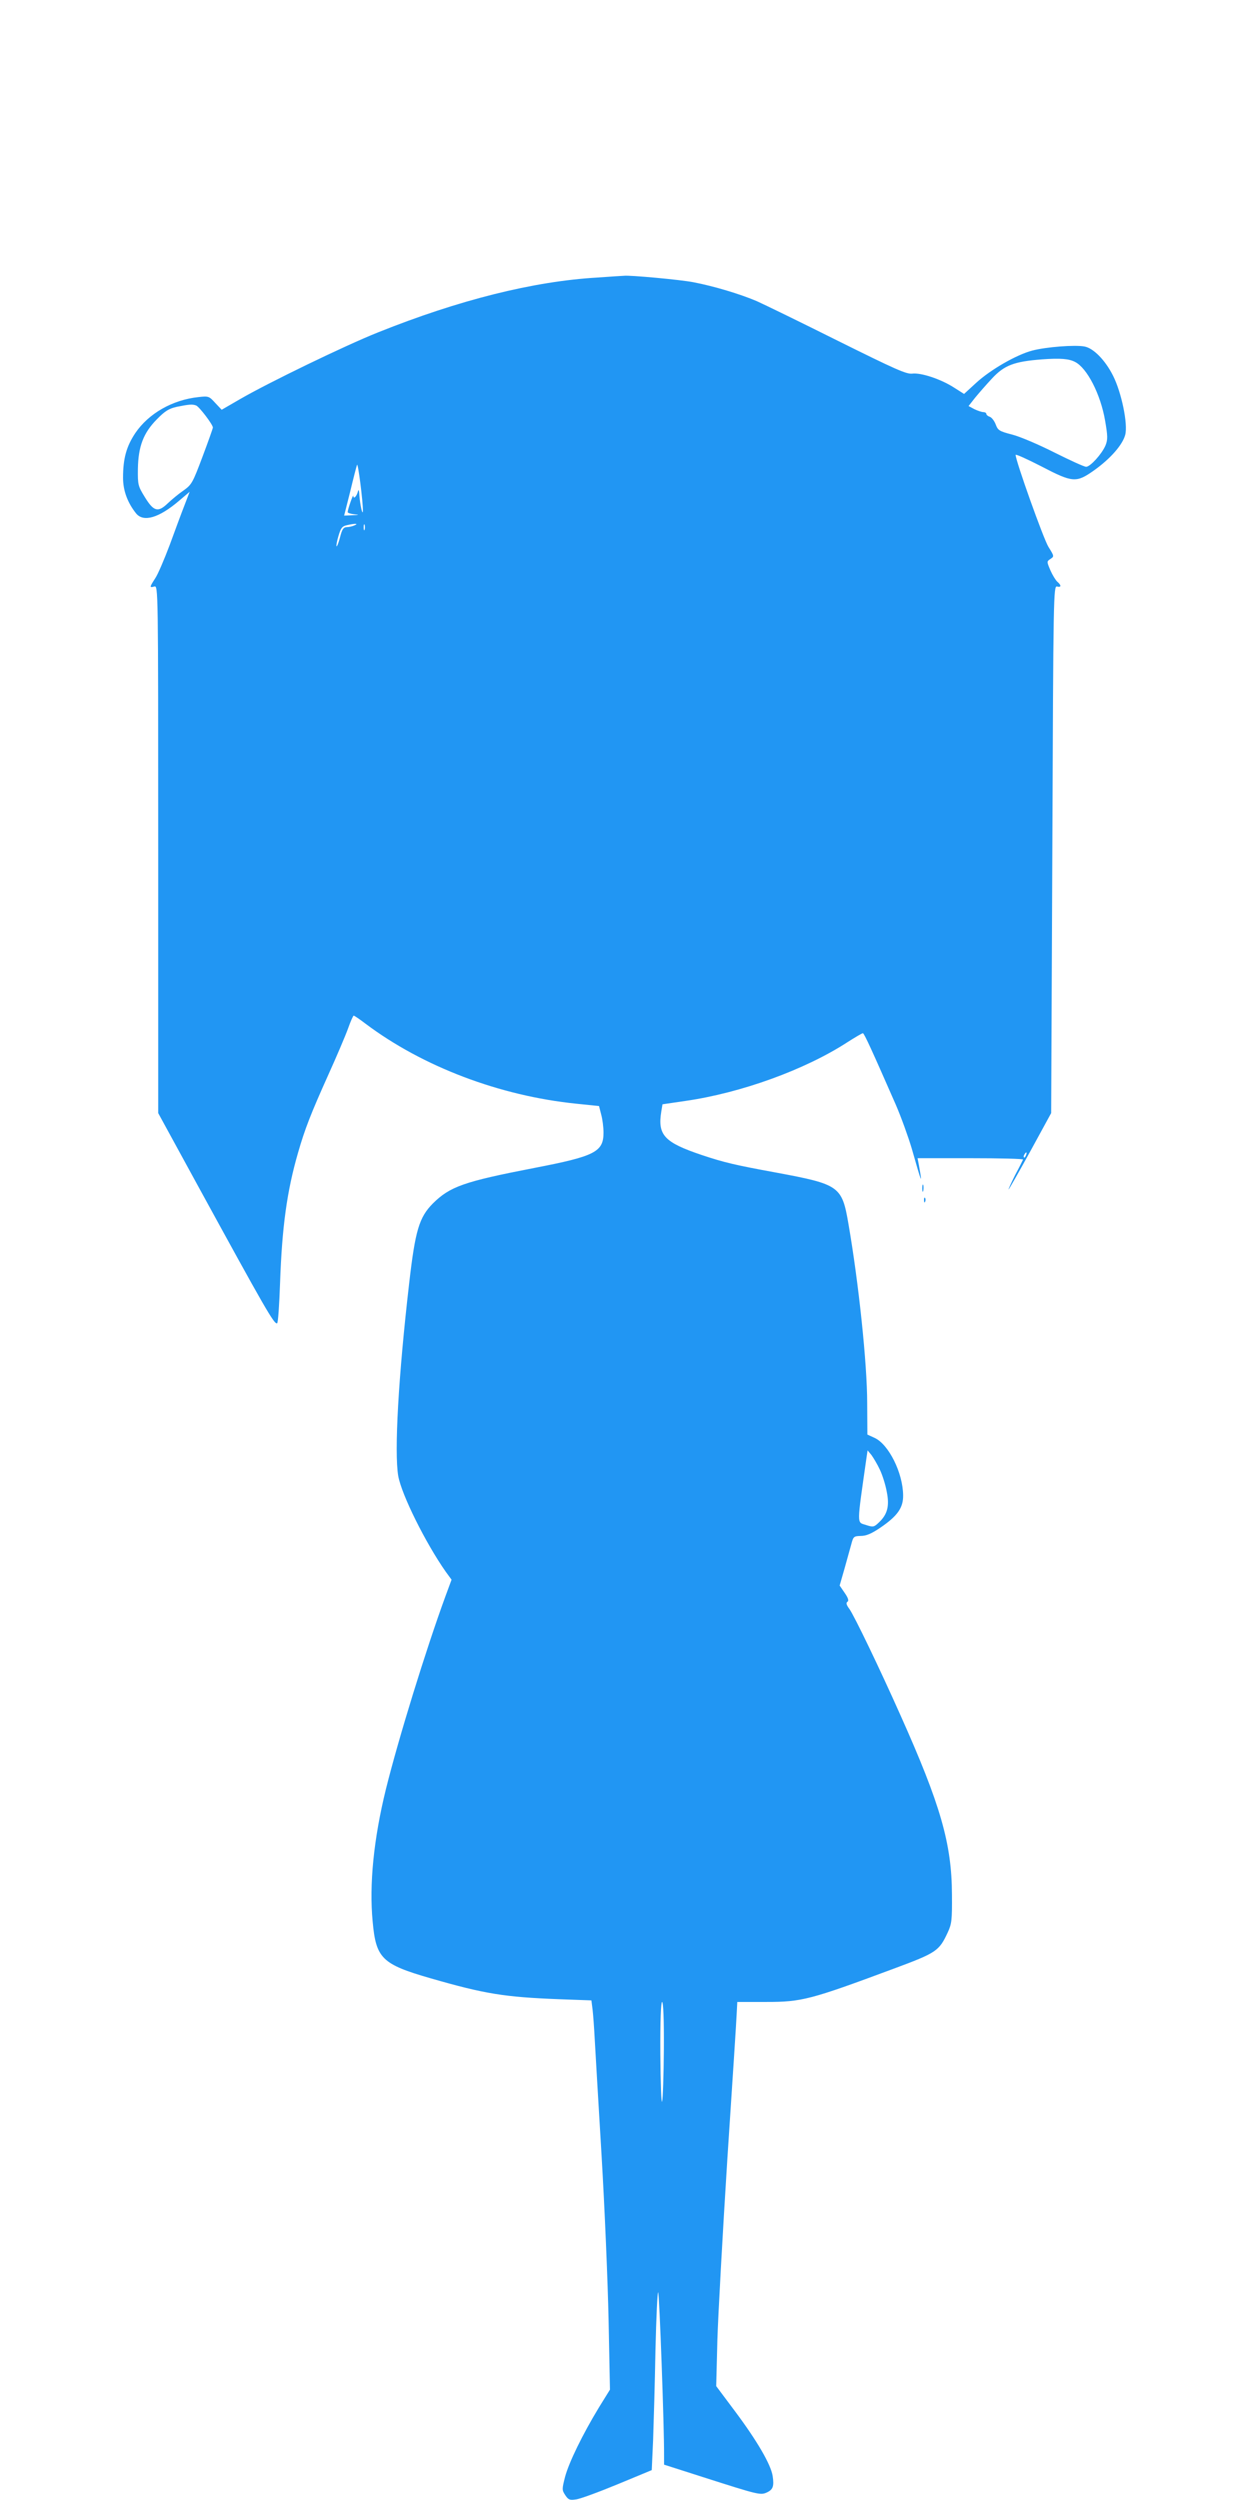 <?xml version="1.0" standalone="no"?>
<!DOCTYPE svg PUBLIC "-//W3C//DTD SVG 20010904//EN"
 "http://www.w3.org/TR/2001/REC-SVG-20010904/DTD/svg10.dtd">
<svg version="1.0" xmlns="http://www.w3.org/2000/svg"
 width="640pt" height="1280pt" viewBox="0 0 640 1280"
 preserveAspectRatio="xMidYMid meet">
<g transform="translate(0,1280) scale(0.1,-0.1)"
fill="#2196f3" stroke="none">
<path d="M3059 11379 c-328 -19 -710 -115 -1124 -281 -168 -67 -560 -257 -705
-341 l-95 -55 -33 35 c-31 34 -34 36 -85 30 -134 -14 -256 -84 -324 -184 -46
-69 -63 -131 -63 -229 0 -66 23 -128 67 -183 38 -46 117 -23 221 66 l53 45
-26 -68 c-15 -38 -49 -130 -76 -204 -28 -74 -61 -152 -75 -172 -29 -45 -29
-48 -4 -41 20 5 20 0 20 -1345 l0 -1351 201 -368 c348 -636 394 -717 408 -708
5 2 11 96 15 207 10 286 35 469 92 666 35 122 66 201 155 399 43 95 88 201
101 237 13 37 26 66 29 66 3 0 30 -18 60 -41 294 -221 688 -370 1080 -410
l116 -12 11 -43 c7 -25 12 -66 12 -93 0 -99 -44 -121 -355 -181 -361 -70 -431
-95 -519 -182 -70 -71 -90 -138 -121 -408 -55 -475 -77 -864 -56 -987 17 -96
140 -343 243 -490 l30 -41 -31 -84 c-100 -273 -241 -730 -305 -988 -63 -256
-86 -489 -68 -678 17 -189 47 -219 297 -291 278 -80 377 -96 657 -107 l166 -6
6 -47 c3 -25 8 -93 11 -151 3 -58 19 -325 35 -595 16 -269 32 -650 36 -845 l7
-355 -57 -92 c-83 -137 -153 -280 -173 -355 -16 -63 -16 -67 1 -93 16 -24 23
-27 55 -22 20 2 115 37 212 77 l176 73 7 156 c3 86 9 292 12 459 4 167 10 300
14 295 6 -7 31 -689 30 -835 l0 -47 203 -65 c278 -89 290 -92 322 -78 33 15
39 32 31 85 -9 59 -81 182 -194 333 l-95 127 6 236 c4 130 27 547 51 926 25
380 47 716 48 748 l3 57 149 0 c180 0 224 11 651 170 221 82 233 91 277 185
21 45 23 64 22 195 -1 260 -58 459 -264 919 -106 238 -235 506 -261 543 -16
21 -18 32 -10 37 8 5 4 19 -14 45 l-26 38 25 87 c13 47 29 104 35 126 10 38
13 40 48 41 28 0 54 11 100 42 88 60 118 102 117 166 -1 115 -74 261 -146 294
l-37 17 -1 160 c0 204 -44 619 -96 919 -33 193 -46 202 -368 262 -213 39 -268
52 -382 90 -193 65 -228 102 -208 224 l6 36 116 17 c286 41 614 160 831 301
39 25 75 46 79 46 7 -1 47 -89 168 -365 29 -67 65 -168 82 -225 52 -183 56
-193 37 -87 l-7 37 272 0 c149 0 270 -3 268 -7 -2 -5 -20 -41 -41 -80 -20 -40
-35 -73 -33 -73 2 0 52 88 111 195 l107 196 6 1350 c5 1307 6 1350 24 1346 22
-6 23 6 2 24 -9 8 -25 34 -36 59 -19 45 -19 45 0 58 20 13 20 14 -10 62 -25
40 -168 441 -168 471 0 5 58 -21 130 -58 163 -85 180 -86 272 -21 84 60 145
130 159 181 15 55 -19 218 -62 303 -40 80 -101 142 -147 150 -48 9 -195 -2
-267 -21 -80 -21 -213 -97 -288 -166 l-61 -56 -52 33 c-67 43 -169 77 -214 71
-30 -3 -86 22 -380 168 -190 95 -377 186 -415 203 -84 36 -220 77 -325 97 -66
13 -328 37 -355 33 -5 0 -67 -4 -136 -9z m2445 -432 c62 -31 131 -166 154
-300 14 -81 14 -98 2 -128 -19 -44 -78 -109 -99 -109 -10 0 -82 33 -162 73
-79 40 -177 82 -217 92 -66 17 -73 22 -84 52 -7 18 -20 35 -30 39 -10 3 -18
10 -18 15 0 5 -7 9 -15 9 -9 0 -29 7 -46 15 l-30 16 33 42 c18 22 57 67 87 99
63 68 113 87 256 98 95 7 138 3 169 -13z m-4500 -223 c16 -6 86 -98 86 -113 0
-4 -24 -72 -53 -149 -50 -133 -55 -143 -97 -173 -25 -17 -61 -47 -81 -66 -50
-48 -72 -42 -117 31 -35 57 -37 63 -36 145 2 115 28 184 97 254 42 43 62 55
102 64 64 13 80 14 99 7z m854 -539 c-1 -31 -15 34 -18 80 -1 23 -4 32 -7 20
-7 -27 -23 -43 -24 -24 0 13 -28 -67 -29 -83 0 -4 15 -9 33 -11 28 -3 28 -4
-9 -5 l-42 -2 31 123 c16 67 32 129 35 137 5 14 31 -191 30 -235z m-43 -75
c-11 -5 -29 -9 -41 -9 -16 -1 -23 -12 -33 -52 -7 -27 -15 -48 -18 -46 -2 3 2
27 10 53 12 41 19 50 43 55 43 10 62 9 39 -1z m52 -22 c-3 -7 -5 -2 -5 12 0
14 2 19 5 13 2 -7 2 -19 0 -25z m3386 -3203 c-3 -9 -8 -14 -10 -11 -3 3 -2 9
2 15 9 16 15 13 8 -4z m-748 -1610 c13 -27 29 -78 35 -112 15 -73 4 -116 -39
-157 -26 -25 -30 -26 -67 -14 -48 16 -48 -11 3 348 l5 34 20 -24 c10 -14 30
-47 43 -75z m-1106 -2967 c-1 -134 -5 -254 -9 -268 -4 -14 -8 93 -9 243 -1
172 3 267 9 267 6 0 10 -87 9 -242z"/>
<path d="M4722 6715 c0 -16 2 -22 5 -12 2 9 2 23 0 30 -3 6 -5 -1 -5 -18z"/>
<path d="M4731 6654 c0 -11 3 -14 6 -6 3 7 2 16 -1 19 -3 4 -6 -2 -5 -13z"/>
</g>
</svg>
